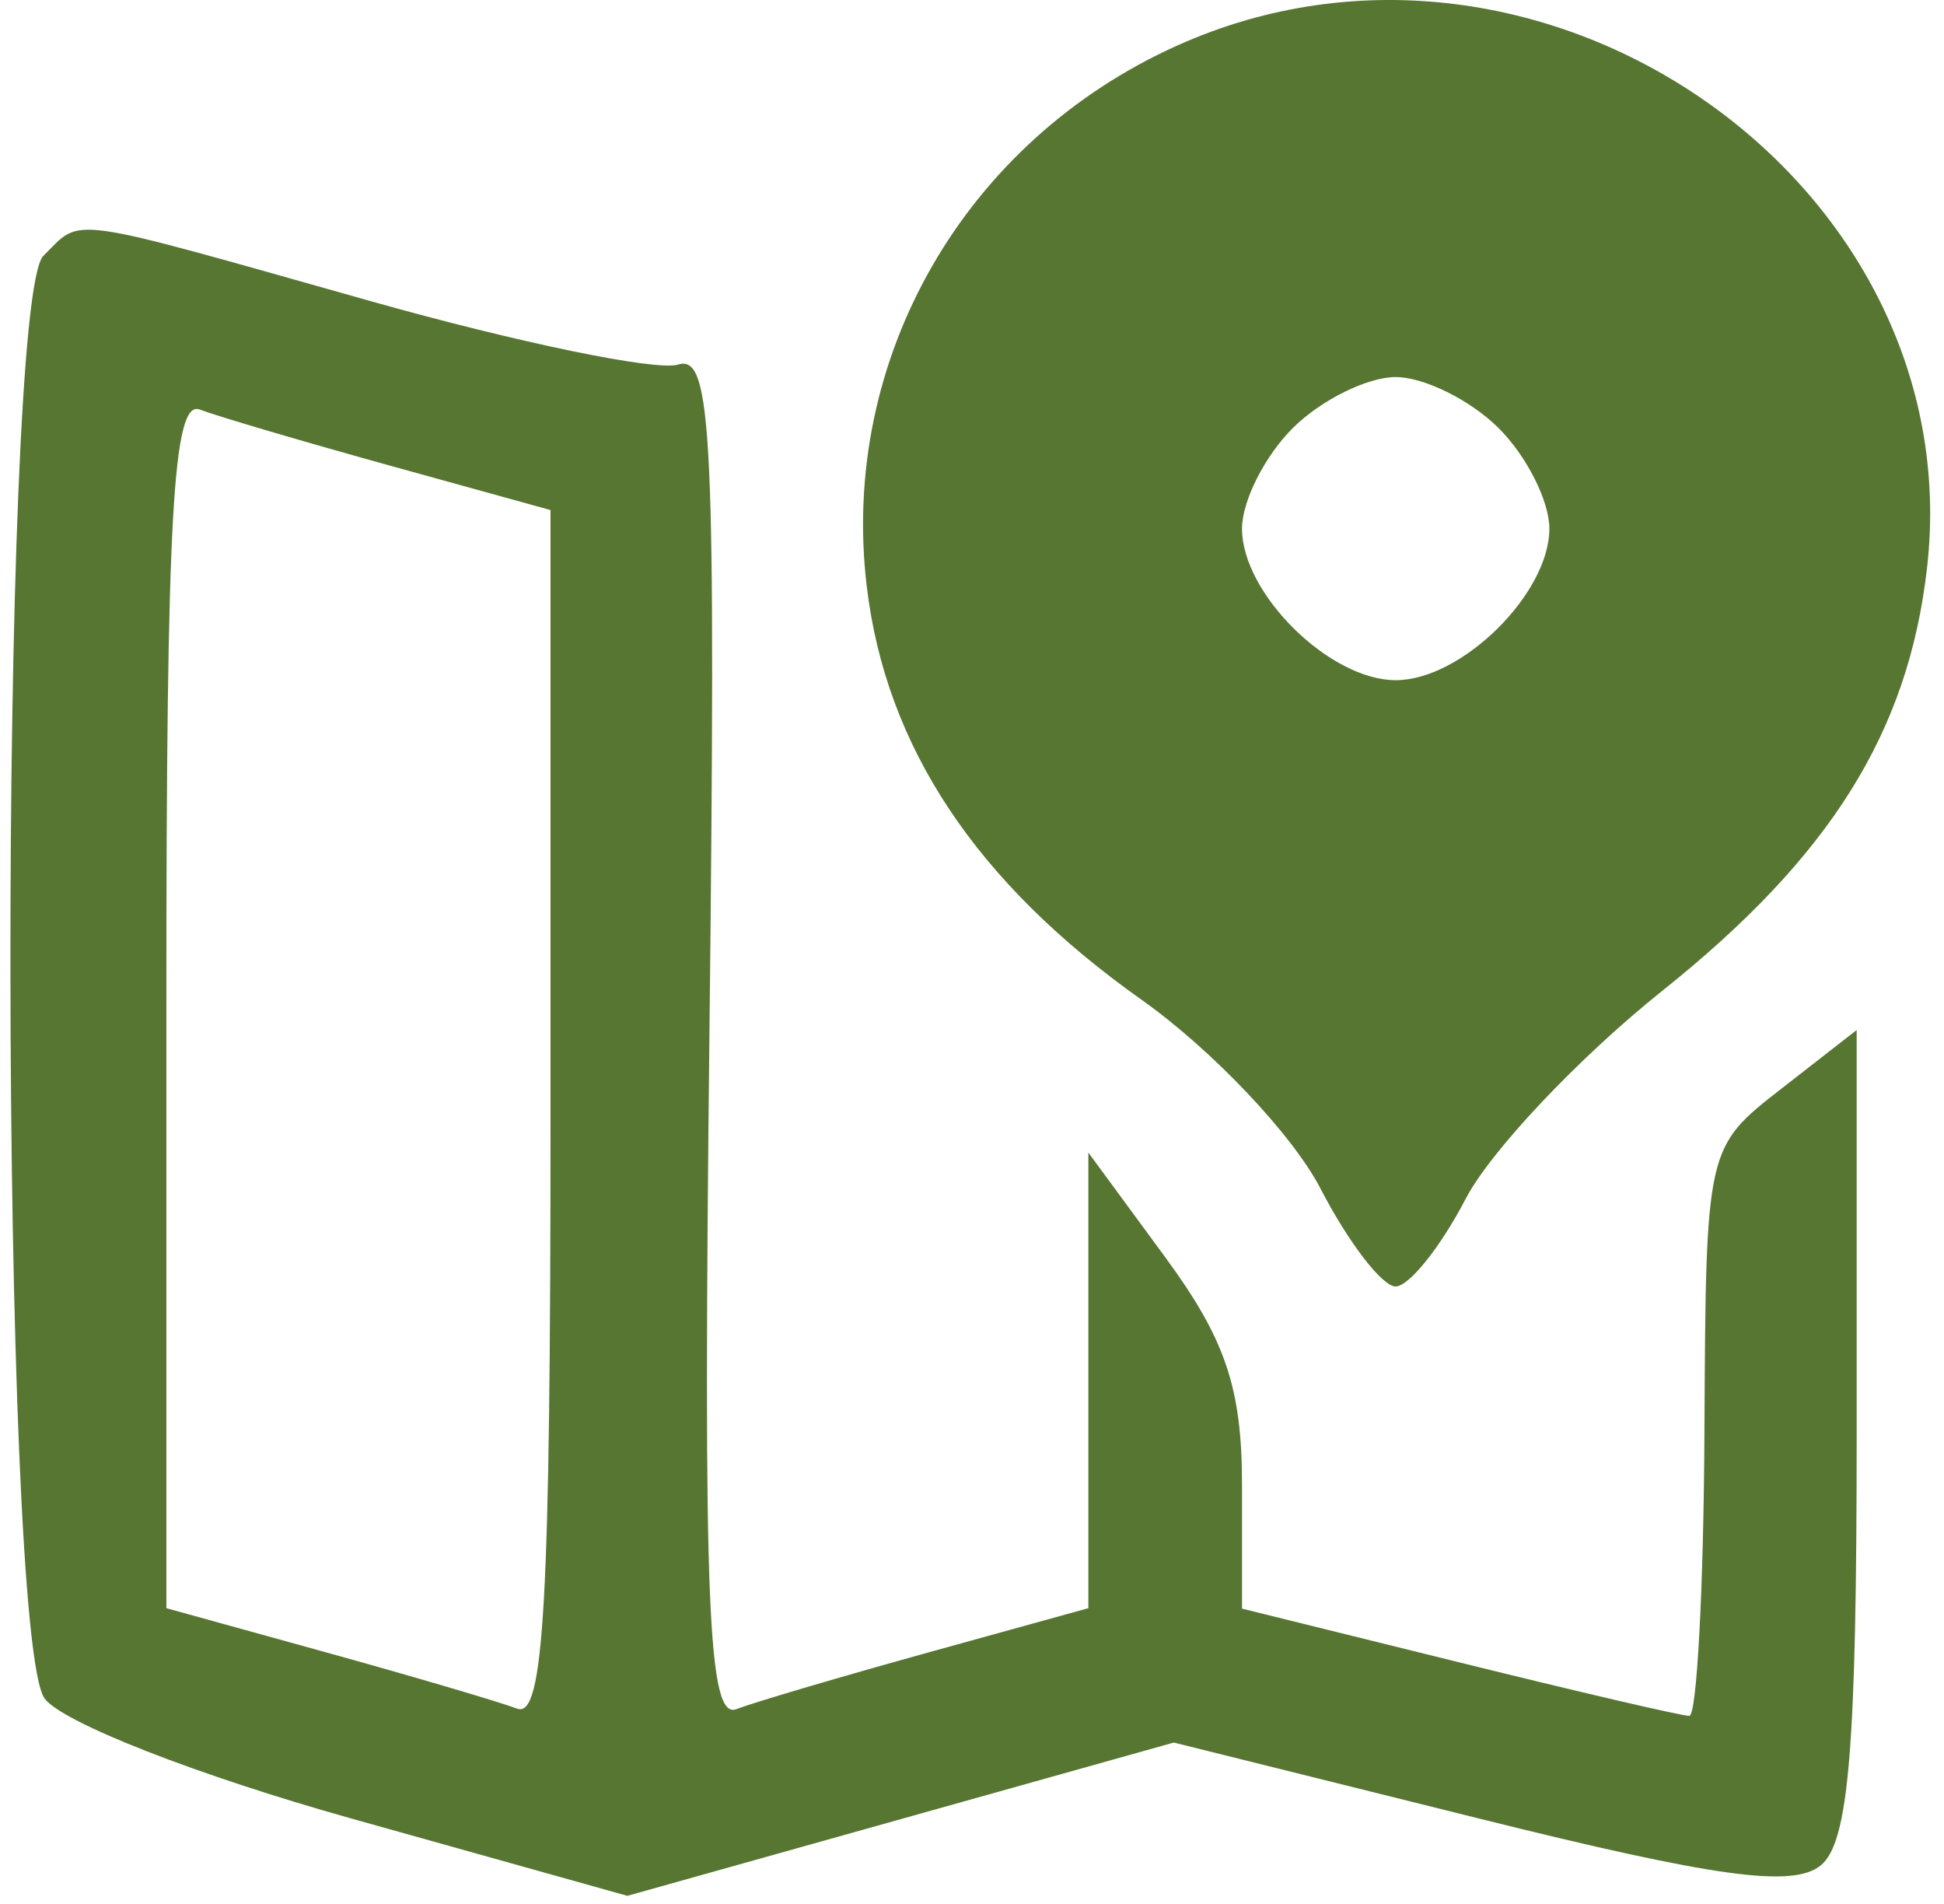 <svg width="48" height="47" viewBox="0 0 48 47" fill="none" xmlns="http://www.w3.org/2000/svg">
<path fill-rule="evenodd" clip-rule="evenodd" d="M29.081 1.118C23.816 3.477 20.726 8.853 21.402 14.482C21.878 18.442 24.102 21.787 28.184 24.678C29.927 25.913 31.917 28.012 32.605 29.341C33.292 30.669 34.127 31.757 34.459 31.757C34.791 31.757 35.569 30.785 36.187 29.598C36.804 28.411 38.993 26.096 41.05 24.454C45.197 21.143 47.118 18.075 47.581 14.021C48.669 4.502 38.053 -2.902 29.081 1.118ZM1.072 6.315C-0.034 7.406 -0.004 40.446 1.104 41.932C1.547 42.525 4.883 43.829 8.692 44.896L15.49 46.8L22.236 44.908L28.983 43.016L36.528 44.894C42.365 46.347 44.273 46.609 44.958 46.047C45.65 45.482 45.844 43.143 45.844 35.374V25.427L43.982 26.877C42.123 28.325 42.12 28.338 42.085 35.343C42.066 39.201 41.897 42.358 41.711 42.358C41.524 42.358 38.963 41.762 36.02 41.034L30.667 39.71V36.664C30.667 34.268 30.262 33.065 28.77 31.034L26.873 28.452V34.075V39.699L22.954 40.783C20.799 41.38 18.651 42.013 18.182 42.191C17.476 42.458 17.361 39.595 17.516 25.606C17.681 10.703 17.59 8.734 16.742 9C16.213 9.166 12.799 8.462 9.155 7.435C1.494 5.275 2.049 5.352 1.072 6.315ZM36.991 10.556C37.687 11.242 38.256 12.364 38.256 13.05C38.256 14.656 36.09 16.791 34.461 16.791C32.832 16.791 30.667 14.656 30.667 13.05C30.667 12.364 31.236 11.242 31.932 10.556C32.627 9.87 33.766 9.308 34.461 9.308C35.157 9.308 36.295 9.87 36.991 10.556ZM9.674 11.507L13.593 12.591V27.541C13.593 39.567 13.432 42.43 12.769 42.179C12.316 42.008 10.182 41.38 8.027 40.783L4.108 39.699V24.749C4.108 12.723 4.269 9.86 4.932 10.11C5.385 10.282 7.519 10.91 9.674 11.507Z" fill="#567632"/>
</svg>
